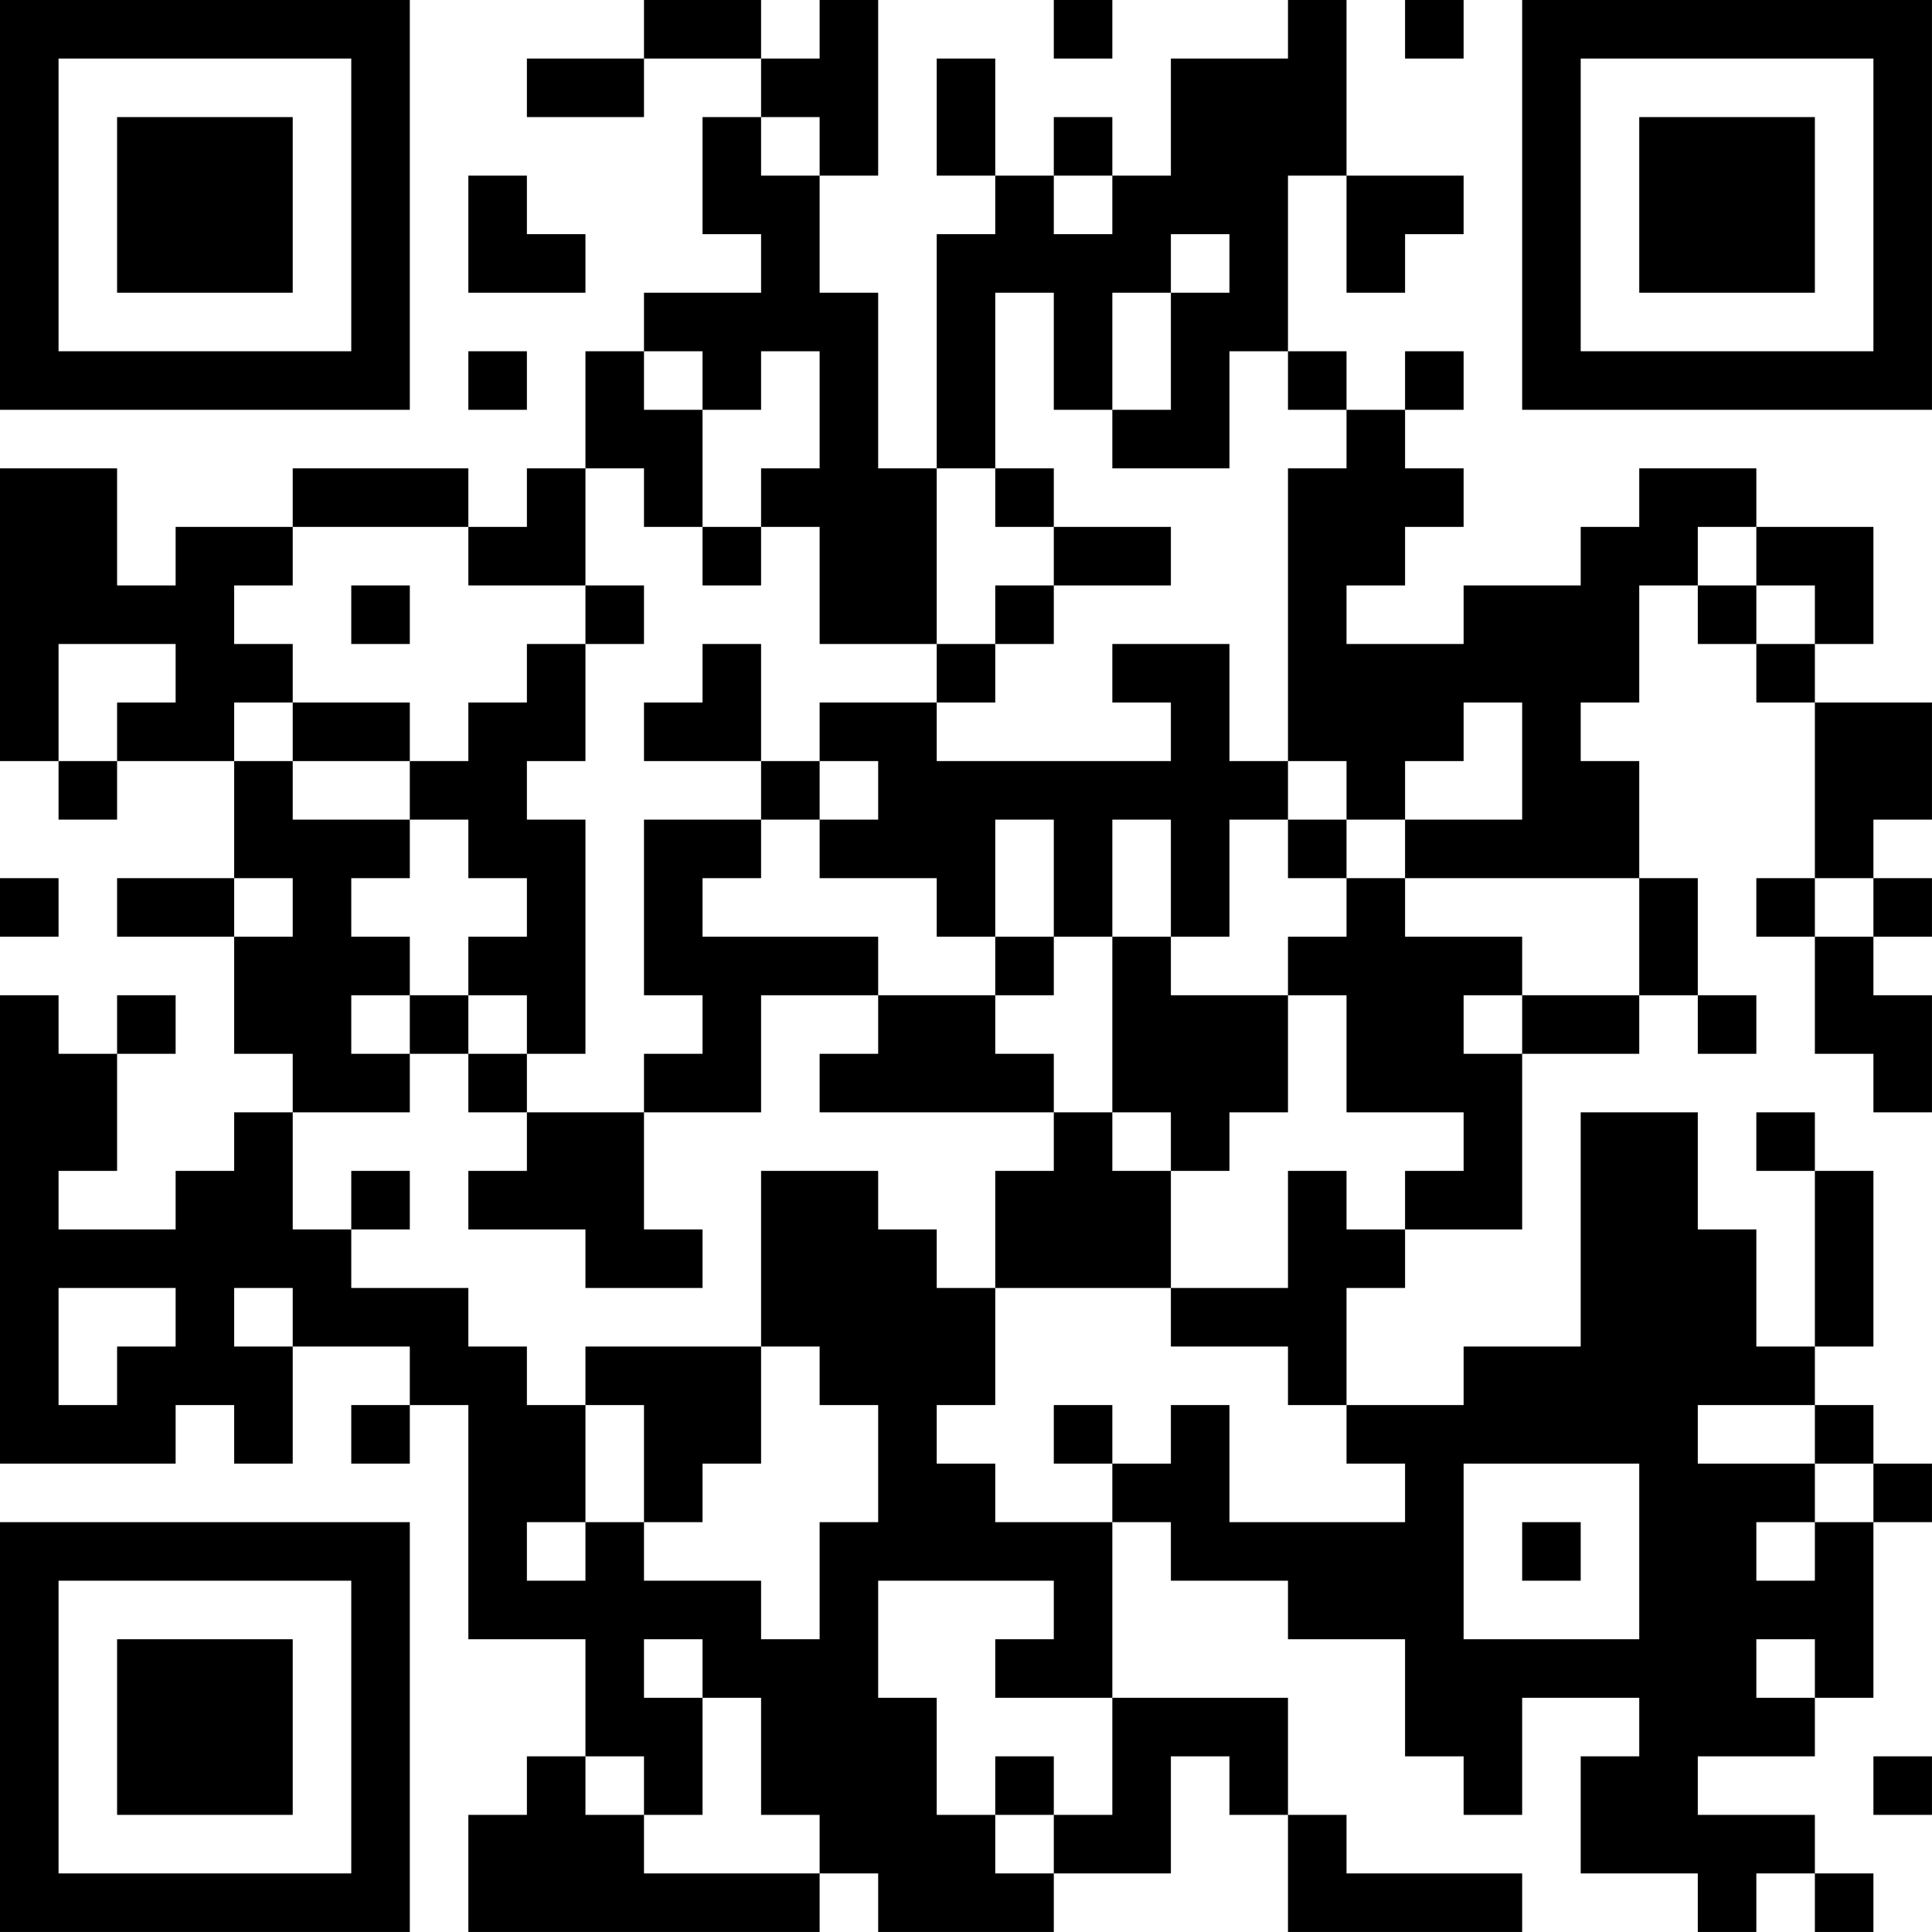 <?xml version="1.0" encoding="UTF-8"?>
<svg xmlns="http://www.w3.org/2000/svg" version="1.1" width="400" height="400" viewBox="0 0 400 400"><rect x="0" y="0" width="400" height="400" fill="#ffffff"/><g transform="scale(12.121)"><g transform="translate(0,0)"><path fill-rule="evenodd" d="M11 0L11 1L9 1L9 2L11 2L11 1L13 1L13 2L12 2L12 4L13 4L13 5L11 5L11 6L10 6L10 8L9 8L9 9L8 9L8 8L5 8L5 9L3 9L3 10L2 10L2 8L0 8L0 13L1 13L1 14L2 14L2 13L4 13L4 15L2 15L2 16L4 16L4 18L5 18L5 19L4 19L4 20L3 20L3 21L1 21L1 20L2 20L2 18L3 18L3 17L2 17L2 18L1 18L1 17L0 17L0 25L3 25L3 24L4 24L4 25L5 25L5 23L7 23L7 24L6 24L6 25L7 25L7 24L8 24L8 28L10 28L10 30L9 30L9 31L8 31L8 33L14 33L14 32L15 32L15 33L18 33L18 32L20 32L20 30L21 30L21 31L22 31L22 33L26 33L26 32L23 32L23 31L22 31L22 29L19 29L19 26L20 26L20 27L22 27L22 28L24 28L24 30L25 30L25 31L26 31L26 29L28 29L28 30L27 30L27 32L29 32L29 33L30 33L30 32L31 32L31 33L32 33L32 32L31 32L31 31L29 31L29 30L31 30L31 29L32 29L32 26L33 26L33 25L32 25L32 24L31 24L31 23L32 23L32 20L31 20L31 19L30 19L30 20L31 20L31 23L30 23L30 21L29 21L29 19L27 19L27 23L25 23L25 24L23 24L23 22L24 22L24 21L26 21L26 18L28 18L28 17L29 17L29 18L30 18L30 17L29 17L29 15L28 15L28 13L27 13L27 12L28 12L28 10L29 10L29 11L30 11L30 12L31 12L31 15L30 15L30 16L31 16L31 18L32 18L32 19L33 19L33 17L32 17L32 16L33 16L33 15L32 15L32 14L33 14L33 12L31 12L31 11L32 11L32 9L30 9L30 8L28 8L28 9L27 9L27 10L25 10L25 11L23 11L23 10L24 10L24 9L25 9L25 8L24 8L24 7L25 7L25 6L24 6L24 7L23 7L23 6L22 6L22 3L23 3L23 5L24 5L24 4L25 4L25 3L23 3L23 0L22 0L22 1L20 1L20 3L19 3L19 2L18 2L18 3L17 3L17 1L16 1L16 3L17 3L17 4L16 4L16 8L15 8L15 5L14 5L14 3L15 3L15 0L14 0L14 1L13 1L13 0ZM18 0L18 1L19 1L19 0ZM24 0L24 1L25 1L25 0ZM13 2L13 3L14 3L14 2ZM8 3L8 5L10 5L10 4L9 4L9 3ZM18 3L18 4L19 4L19 3ZM20 4L20 5L19 5L19 7L18 7L18 5L17 5L17 8L16 8L16 11L14 11L14 9L13 9L13 8L14 8L14 6L13 6L13 7L12 7L12 6L11 6L11 7L12 7L12 9L11 9L11 8L10 8L10 10L8 10L8 9L5 9L5 10L4 10L4 11L5 11L5 12L4 12L4 13L5 13L5 14L7 14L7 15L6 15L6 16L7 16L7 17L6 17L6 18L7 18L7 19L5 19L5 21L6 21L6 22L8 22L8 23L9 23L9 24L10 24L10 26L9 26L9 27L10 27L10 26L11 26L11 27L13 27L13 28L14 28L14 26L15 26L15 24L14 24L14 23L13 23L13 20L15 20L15 21L16 21L16 22L17 22L17 24L16 24L16 25L17 25L17 26L19 26L19 25L20 25L20 24L21 24L21 26L24 26L24 25L23 25L23 24L22 24L22 23L20 23L20 22L22 22L22 20L23 20L23 21L24 21L24 20L25 20L25 19L23 19L23 17L22 17L22 16L23 16L23 15L24 15L24 16L26 16L26 17L25 17L25 18L26 18L26 17L28 17L28 15L24 15L24 14L26 14L26 12L25 12L25 13L24 13L24 14L23 14L23 13L22 13L22 8L23 8L23 7L22 7L22 6L21 6L21 8L19 8L19 7L20 7L20 5L21 5L21 4ZM8 6L8 7L9 7L9 6ZM17 8L17 9L18 9L18 10L17 10L17 11L16 11L16 12L14 12L14 13L13 13L13 11L12 11L12 12L11 12L11 13L13 13L13 14L11 14L11 17L12 17L12 18L11 18L11 19L9 19L9 18L10 18L10 14L9 14L9 13L10 13L10 11L11 11L11 10L10 10L10 11L9 11L9 12L8 12L8 13L7 13L7 12L5 12L5 13L7 13L7 14L8 14L8 15L9 15L9 16L8 16L8 17L7 17L7 18L8 18L8 19L9 19L9 20L8 20L8 21L10 21L10 22L12 22L12 21L11 21L11 19L13 19L13 17L15 17L15 18L14 18L14 19L18 19L18 20L17 20L17 22L20 22L20 20L21 20L21 19L22 19L22 17L20 17L20 16L21 16L21 14L22 14L22 15L23 15L23 14L22 14L22 13L21 13L21 11L19 11L19 12L20 12L20 13L16 13L16 12L17 12L17 11L18 11L18 10L20 10L20 9L18 9L18 8ZM12 9L12 10L13 10L13 9ZM29 9L29 10L30 10L30 11L31 11L31 10L30 10L30 9ZM6 10L6 11L7 11L7 10ZM1 11L1 13L2 13L2 12L3 12L3 11ZM14 13L14 14L13 14L13 15L12 15L12 16L15 16L15 17L17 17L17 18L18 18L18 19L19 19L19 20L20 20L20 19L19 19L19 16L20 16L20 14L19 14L19 16L18 16L18 14L17 14L17 16L16 16L16 15L14 15L14 14L15 14L15 13ZM0 15L0 16L1 16L1 15ZM4 15L4 16L5 16L5 15ZM31 15L31 16L32 16L32 15ZM17 16L17 17L18 17L18 16ZM8 17L8 18L9 18L9 17ZM6 20L6 21L7 21L7 20ZM1 22L1 24L2 24L2 23L3 23L3 22ZM4 22L4 23L5 23L5 22ZM10 23L10 24L11 24L11 26L12 26L12 25L13 25L13 23ZM18 24L18 25L19 25L19 24ZM29 24L29 25L31 25L31 26L30 26L30 27L31 27L31 26L32 26L32 25L31 25L31 24ZM25 25L25 28L28 28L28 25ZM26 26L26 27L27 27L27 26ZM15 27L15 29L16 29L16 31L17 31L17 32L18 32L18 31L19 31L19 29L17 29L17 28L18 28L18 27ZM11 28L11 29L12 29L12 31L11 31L11 30L10 30L10 31L11 31L11 32L14 32L14 31L13 31L13 29L12 29L12 28ZM30 28L30 29L31 29L31 28ZM17 30L17 31L18 31L18 30ZM32 30L32 31L33 31L33 30ZM0 0L0 7L7 7L7 0ZM1 1L1 6L6 6L6 1ZM2 2L2 5L5 5L5 2ZM26 0L26 7L33 7L33 0ZM27 1L27 6L32 6L32 1ZM28 2L28 5L31 5L31 2ZM0 26L0 33L7 33L7 26ZM1 27L1 32L6 32L6 27ZM2 28L2 31L5 31L5 28Z" fill="#000000"/></g></g></svg>
